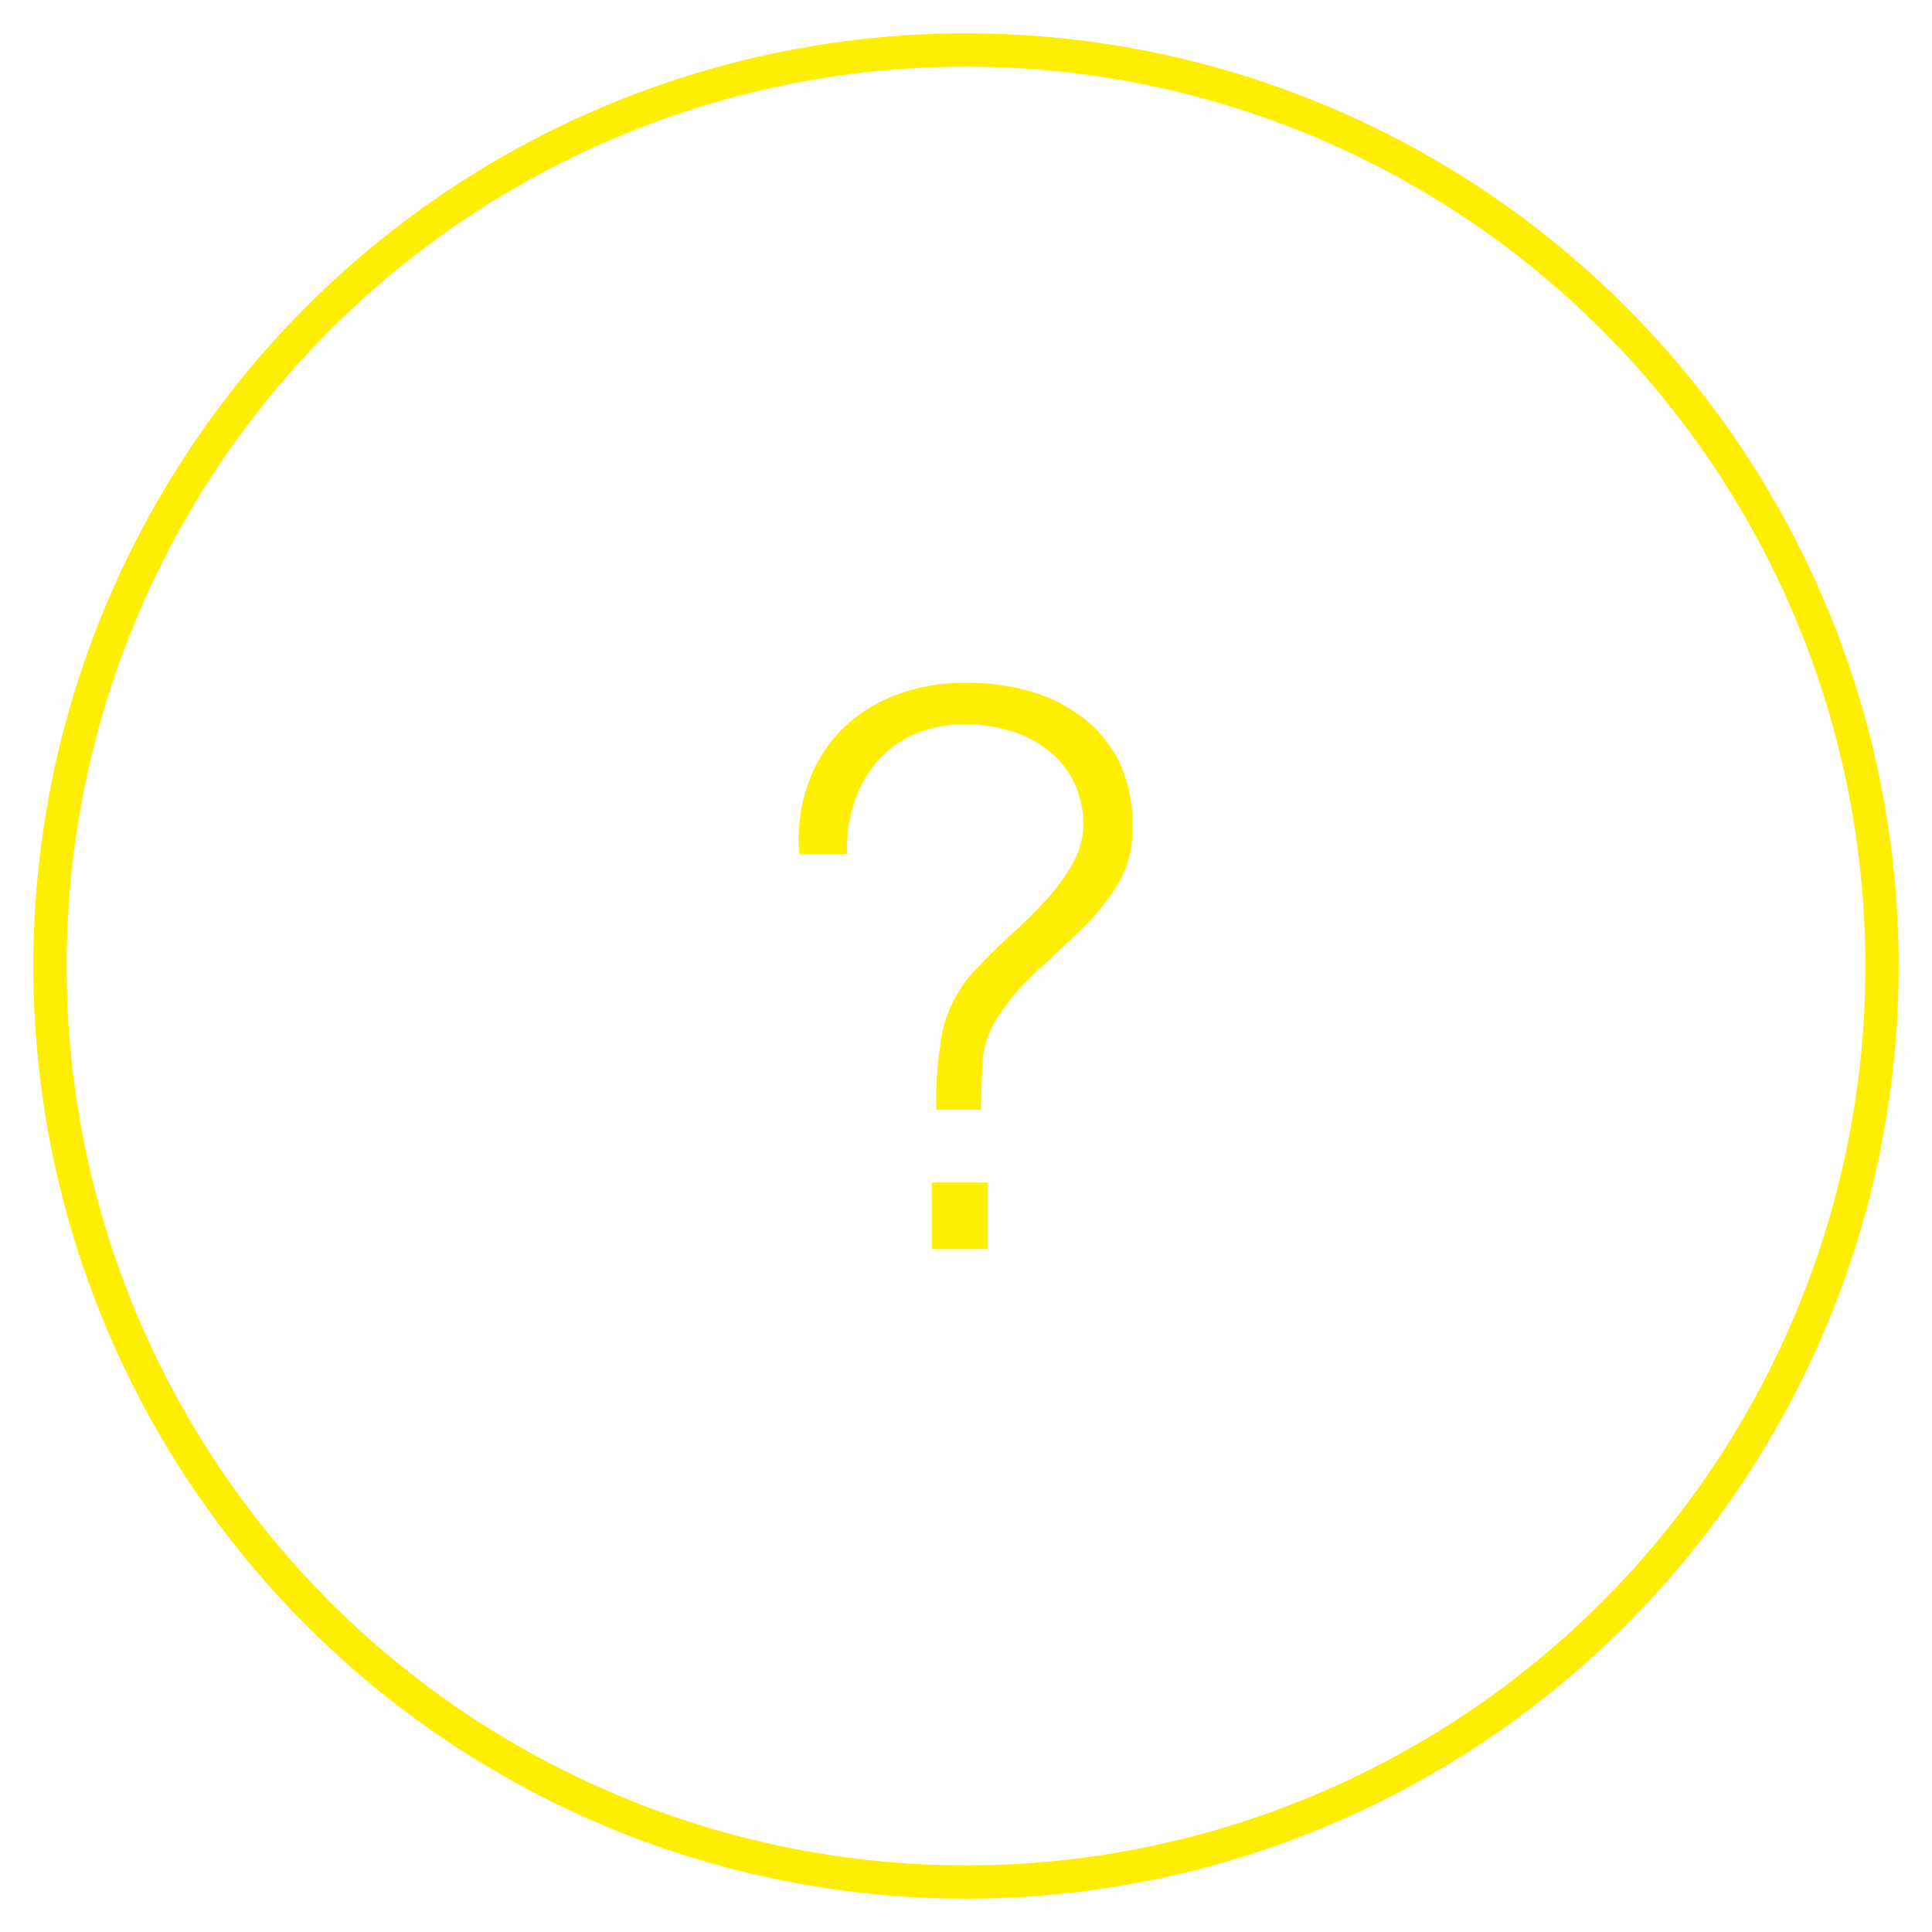 <svg xmlns="http://www.w3.org/2000/svg" viewBox="-2 -2 116 116">
    <defs>
        <style>
            /* Hide all of the icons first. */
            .icon {
                display: none;
            }

            .icon--small {
                display: block;
            }


            /* Display the desired icon and hide the others according to the viewport's size. */
            @media screen and (min-width: 100px) {

                .icon--large {
                    display: block;
                }

                .icon--small {
                    display: none;
                }
            }

            @media screen and (max-width: 69px){
                .icon--small *{
                    stroke-width: 3;
                }
            }
        </style>
    </defs>


    <g class="icon icon--large">
<circle cx="56" cy="56" r="55" fill="none" stroke="rgb(254,238,0)" stroke-miterlimit="10" stroke-width="2"/><path d="M54.22,64.63a22.63,22.63,0,0,1,.35-4.6,7.9,7.9,0,0,1,2.19-4q1-1.06,2.12-2.07a28.05,28.05,0,0,0,2-2,12.36,12.36,0,0,0,1.54-2.14,4.81,4.81,0,0,0,.62-2.39,5.62,5.62,0,0,0-.49-2.32,5.45,5.45,0,0,0-1.41-1.89,6.72,6.72,0,0,0-2.26-1.27,9.37,9.37,0,0,0-3-.46,7.41,7.41,0,0,0-3,.6,6.23,6.23,0,0,0-2.24,1.66,7.25,7.25,0,0,0-1.36,2.46,8.94,8.94,0,0,0-.42,3.06H46a9.8,9.8,0,0,1,.51-4.19,8.8,8.8,0,0,1,2-3.25,9.32,9.32,0,0,1,3.25-2.09A11.31,11.31,0,0,1,56,39a13.3,13.3,0,0,1,4.21.62,9.08,9.08,0,0,1,3.15,1.75,7.55,7.55,0,0,1,2,2.74A8.91,8.91,0,0,1,66,47.64a6.48,6.48,0,0,1-.9,3.48,13.92,13.92,0,0,1-2.19,2.69q-1.29,1.24-2.67,2.51a14.55,14.55,0,0,0-2.39,2.83A5.37,5.37,0,0,0,57,61.8q-.09,1.45-.09,2.83ZM53.95,73V69h3.36V73Z" fill="rgb(254,238,0)"/><circle cx="56" cy="56" r="50.47" fill="none" stroke="rgb(254,238,0)" stroke-miterlimit="10" stroke-width="2"/>
    </g>

    <g class="icon icon--small">
<circle cx="56" cy="56" r="55" fill="none" stroke="rgb(254,238,0)" stroke-miterlimit="10" stroke-width="2"/><path d="M54.22,64.63a22.63,22.63,0,0,1,.35-4.6,7.9,7.9,0,0,1,2.19-4q1-1.06,2.12-2.07a28.05,28.05,0,0,0,2-2,12.36,12.36,0,0,0,1.54-2.14,4.81,4.81,0,0,0,.62-2.39,5.62,5.62,0,0,0-.49-2.32,5.45,5.45,0,0,0-1.41-1.89,6.72,6.72,0,0,0-2.26-1.27,9.37,9.37,0,0,0-3-.46,7.41,7.41,0,0,0-3,.6,6.23,6.23,0,0,0-2.24,1.66,7.25,7.25,0,0,0-1.36,2.46,8.94,8.94,0,0,0-.42,3.06H46a9.8,9.8,0,0,1,.51-4.19,8.8,8.8,0,0,1,2-3.25,9.32,9.32,0,0,1,3.25-2.09A11.31,11.31,0,0,1,56,39a13.3,13.3,0,0,1,4.21.62,9.08,9.08,0,0,1,3.15,1.75,7.55,7.55,0,0,1,2,2.74A8.91,8.91,0,0,1,66,47.64a6.48,6.48,0,0,1-.9,3.48,13.92,13.92,0,0,1-2.19,2.69q-1.29,1.24-2.67,2.51a14.55,14.55,0,0,0-2.39,2.83A5.37,5.37,0,0,0,57,61.8q-.09,1.45-.09,2.83ZM53.95,73V69h3.36V73Z" fill="rgb(254,238,0)"/>
    </g>
</svg>
